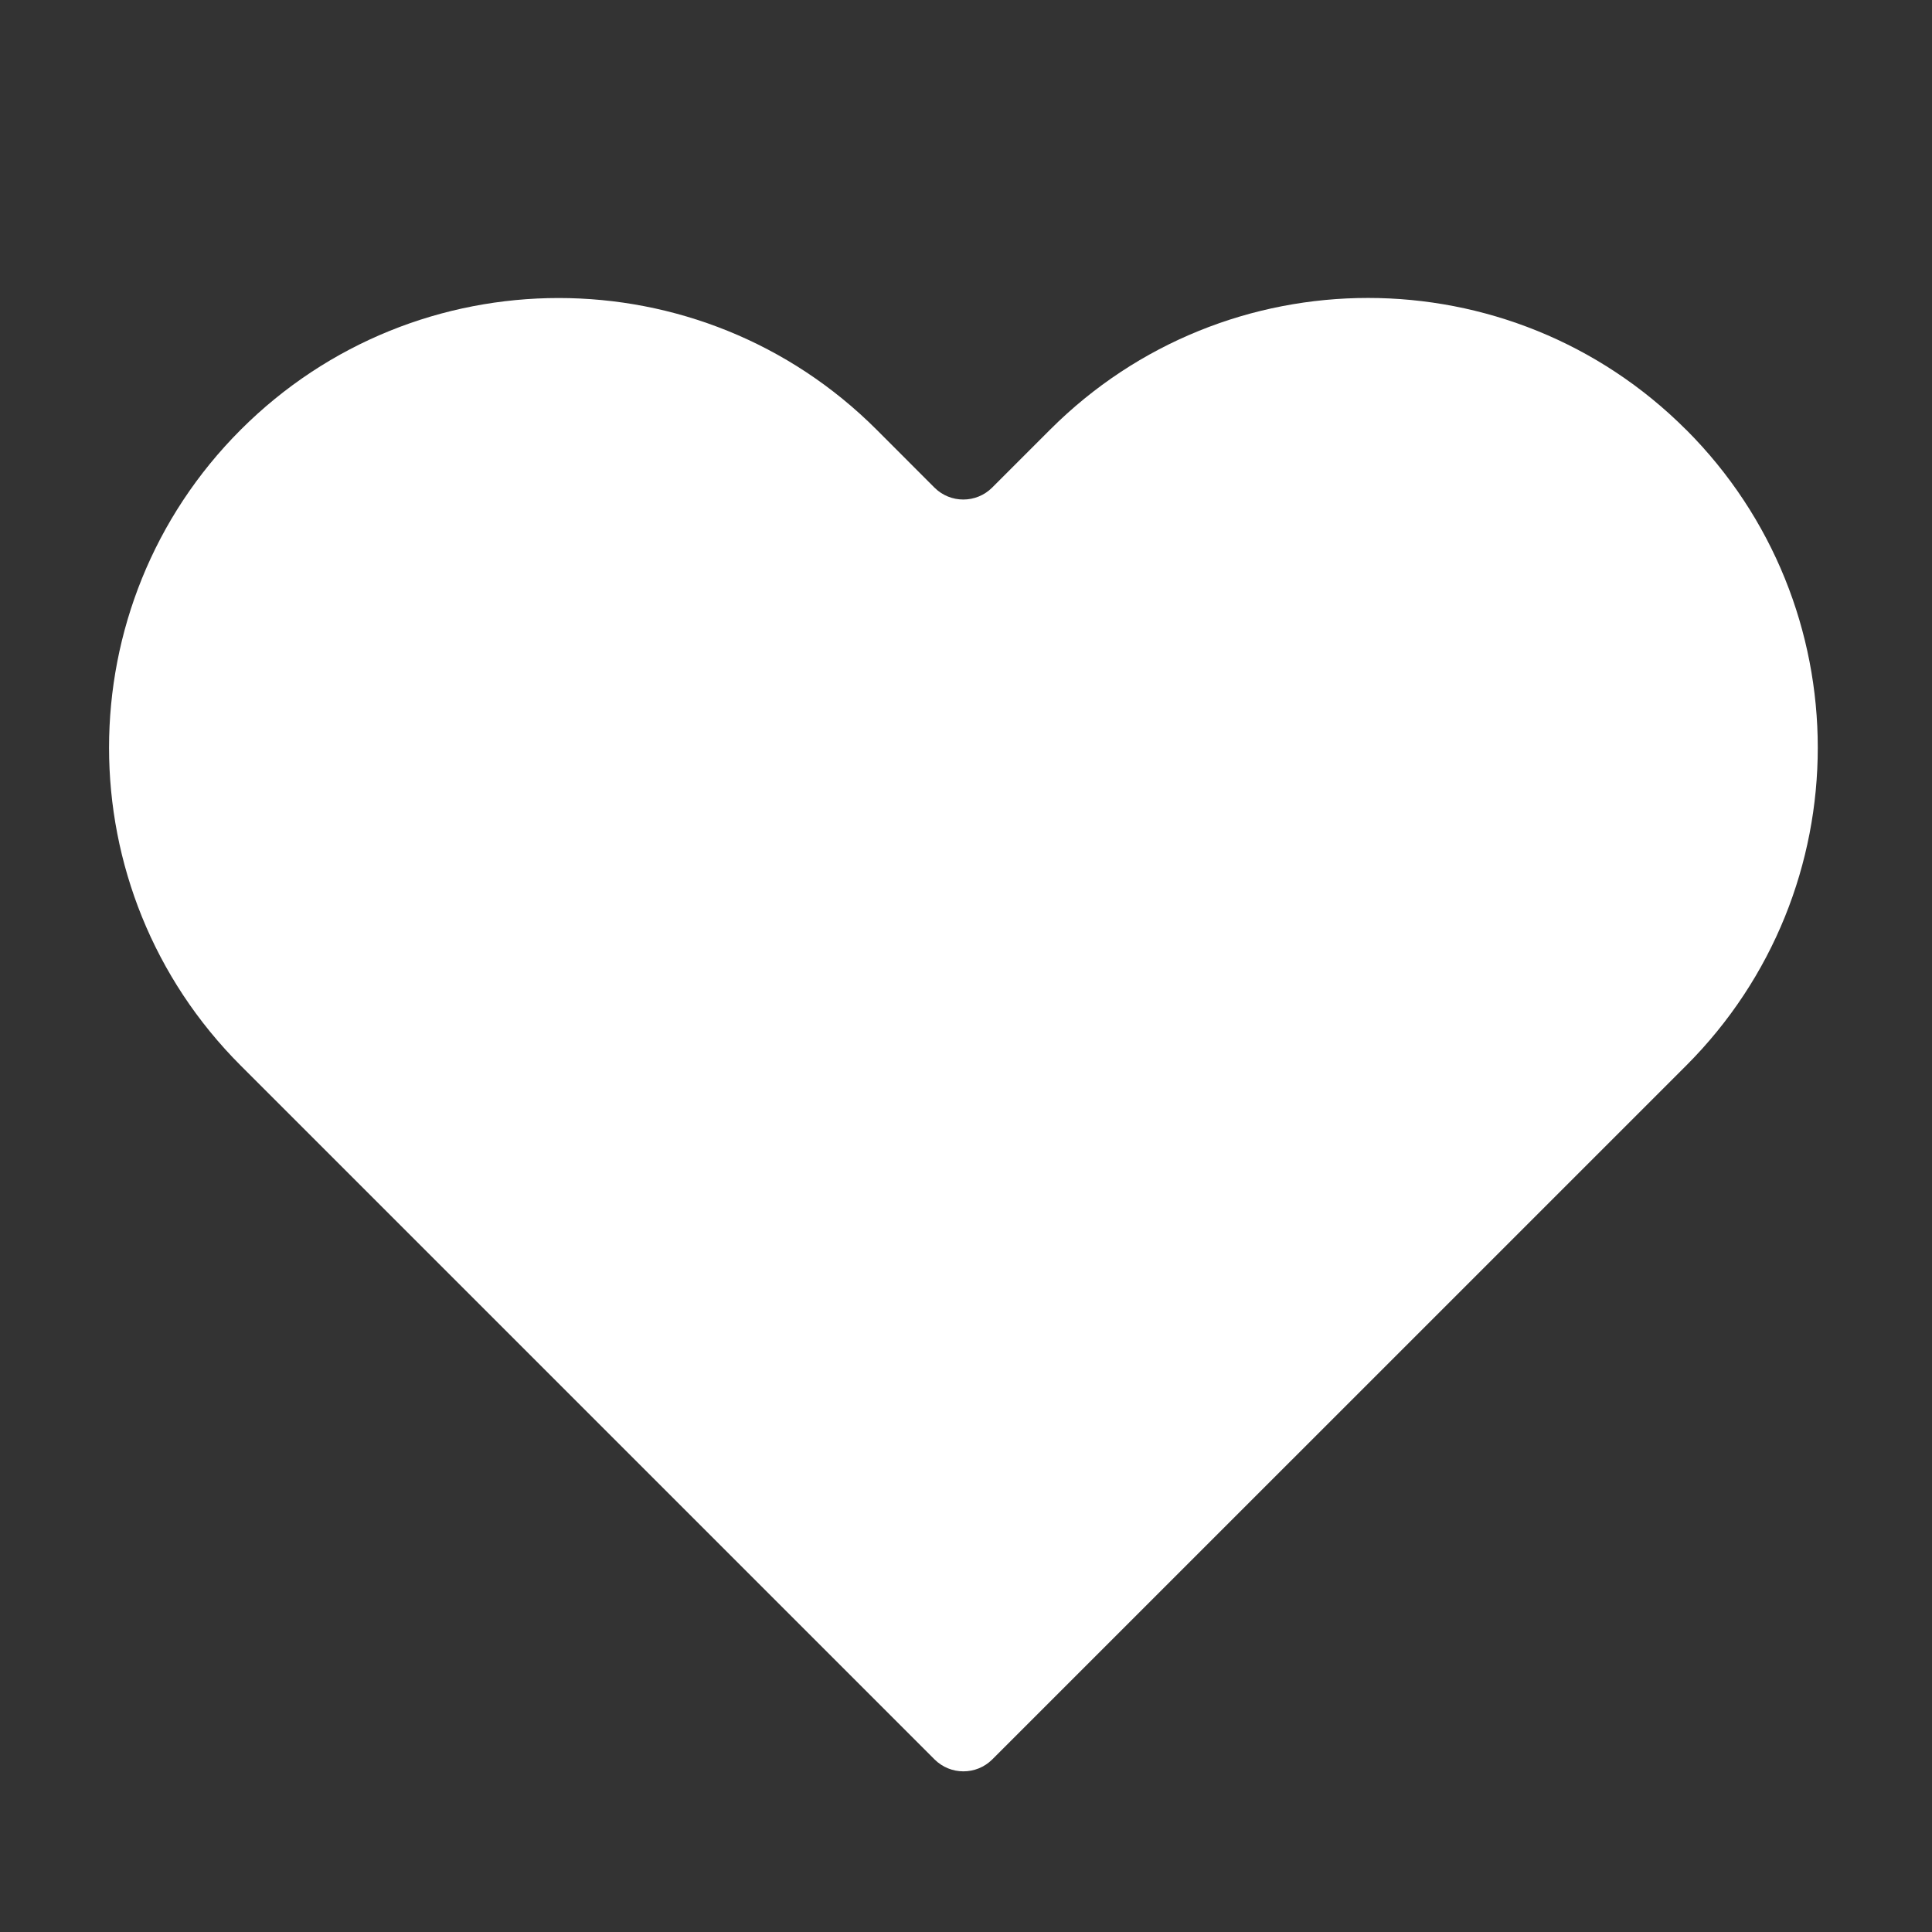 <?xml version="1.0" encoding="UTF-8"?>
<svg id="Calque_1" xmlns="http://www.w3.org/2000/svg" version="1.1" viewBox="0 0 512 512">
  <rect x="0" y="0" width="512" height="512" fill="#333333" stroke="none"/>
  <!-- Generator: Adobe Illustrator 29.5.1, SVG Export Plug-In . SVG Version: 2.1.0 Build 141)  -->
  <defs>
    <style>
      .st0 {
        fill: #fff;
        fill-rule: evenodd;
      }
    </style>
  </defs>
  <g id="Groupe_57">
    <g id="Groupe_56">
      <path id="Tracé_7" class="st0" d="M446.82,113.87c-46.53-46.54-121.98-46.55-168.52-.02,0,0-.01.01-.02.02l-15.33,15.33c-4.22,4.23-11.08,4.24-15.31.02l-.02-.02-15.31-15.33c-46.54-46.53-121.99-46.52-168.52.02-46.53,46.54-46.52,121.99.02,168.52l183.85,183.85c4.23,4.22,11.08,4.22,15.31,0l183.87-183.85c46.52-46.55,46.52-121.99,0-168.54h-.02Z"/>
    </g>
  </g>
</svg>
